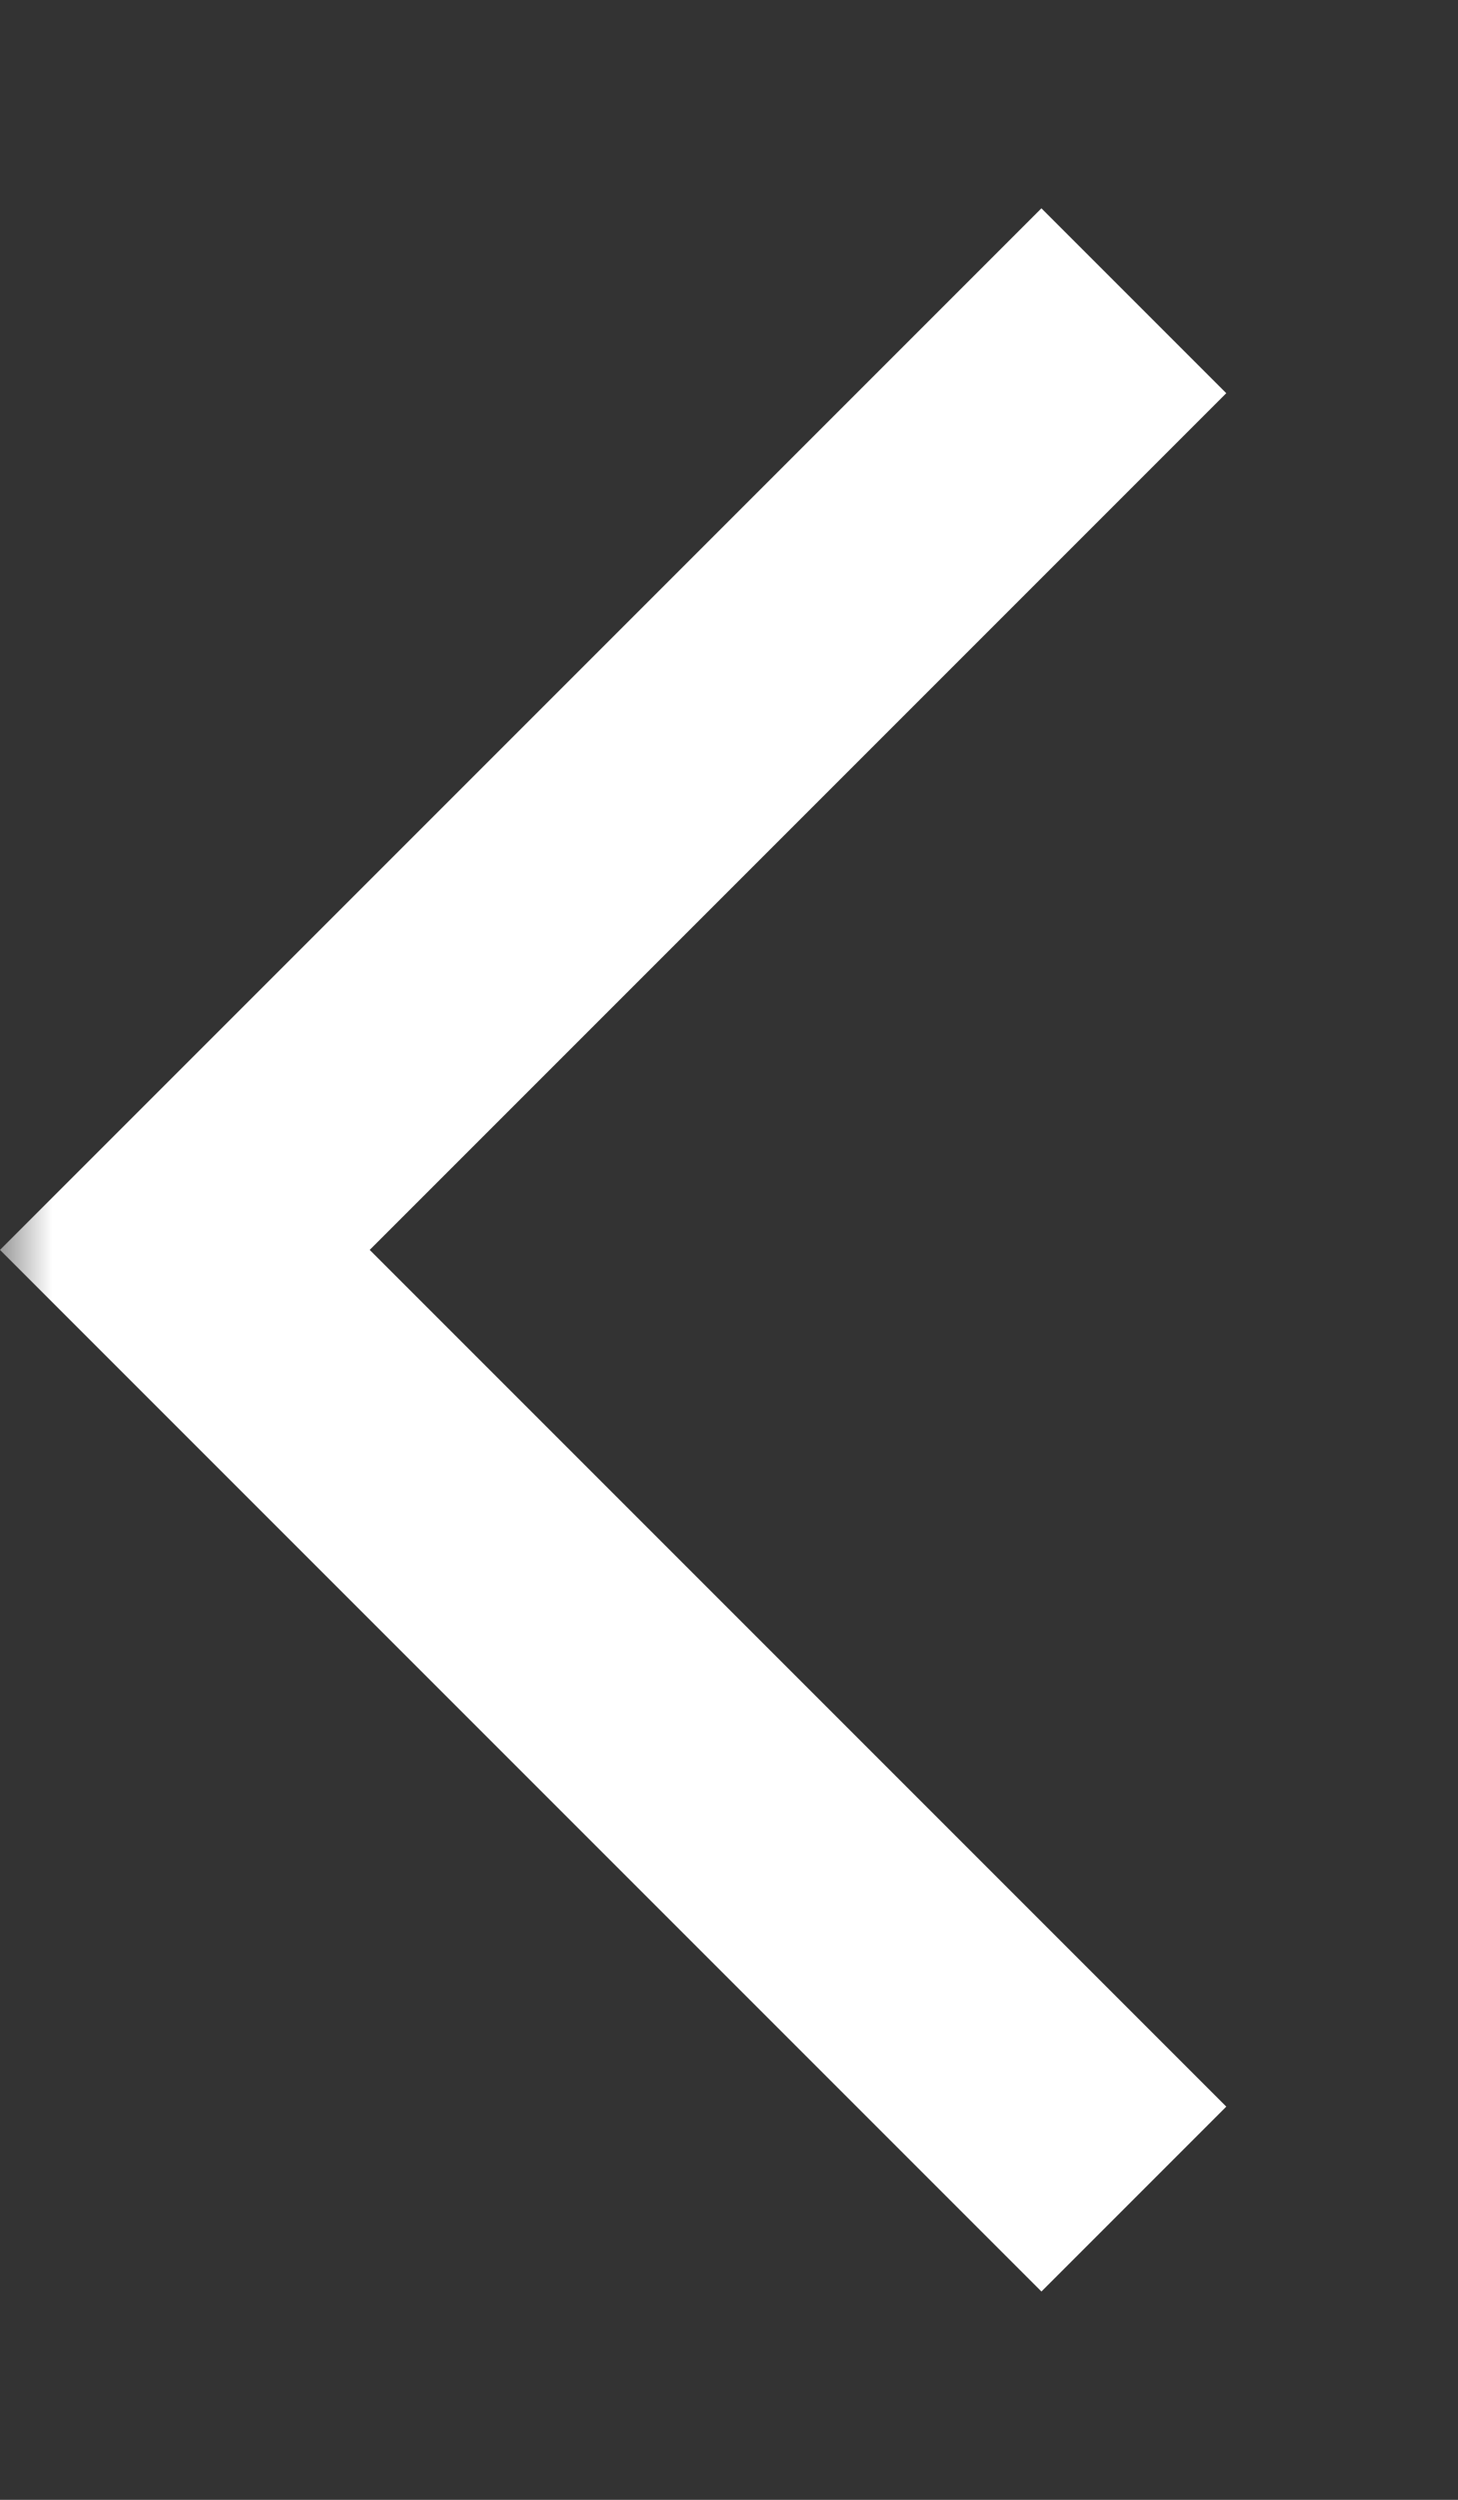 <svg xmlns="http://www.w3.org/2000/svg" width="14" height="24" viewBox="0 0 14 24" fill="none">
    <rect x="0" y="0" width="14" height="24" fill="#333333" stroke="none"/>
    <mask id="mask0_543_9322" style="mask-type:alpha" x="0" y="0" width="14" height="24">
        <rect width="14" height="24" fill="#D9D9D9"/>
    </mask>
    <g mask="url(#mask0_543_9322)">
        <path d="M10 22L0 12L10 2L11.775 3.775L3.55 12L11.775 20.225L10 22Z" fill="white"/>
    </g>
</svg>